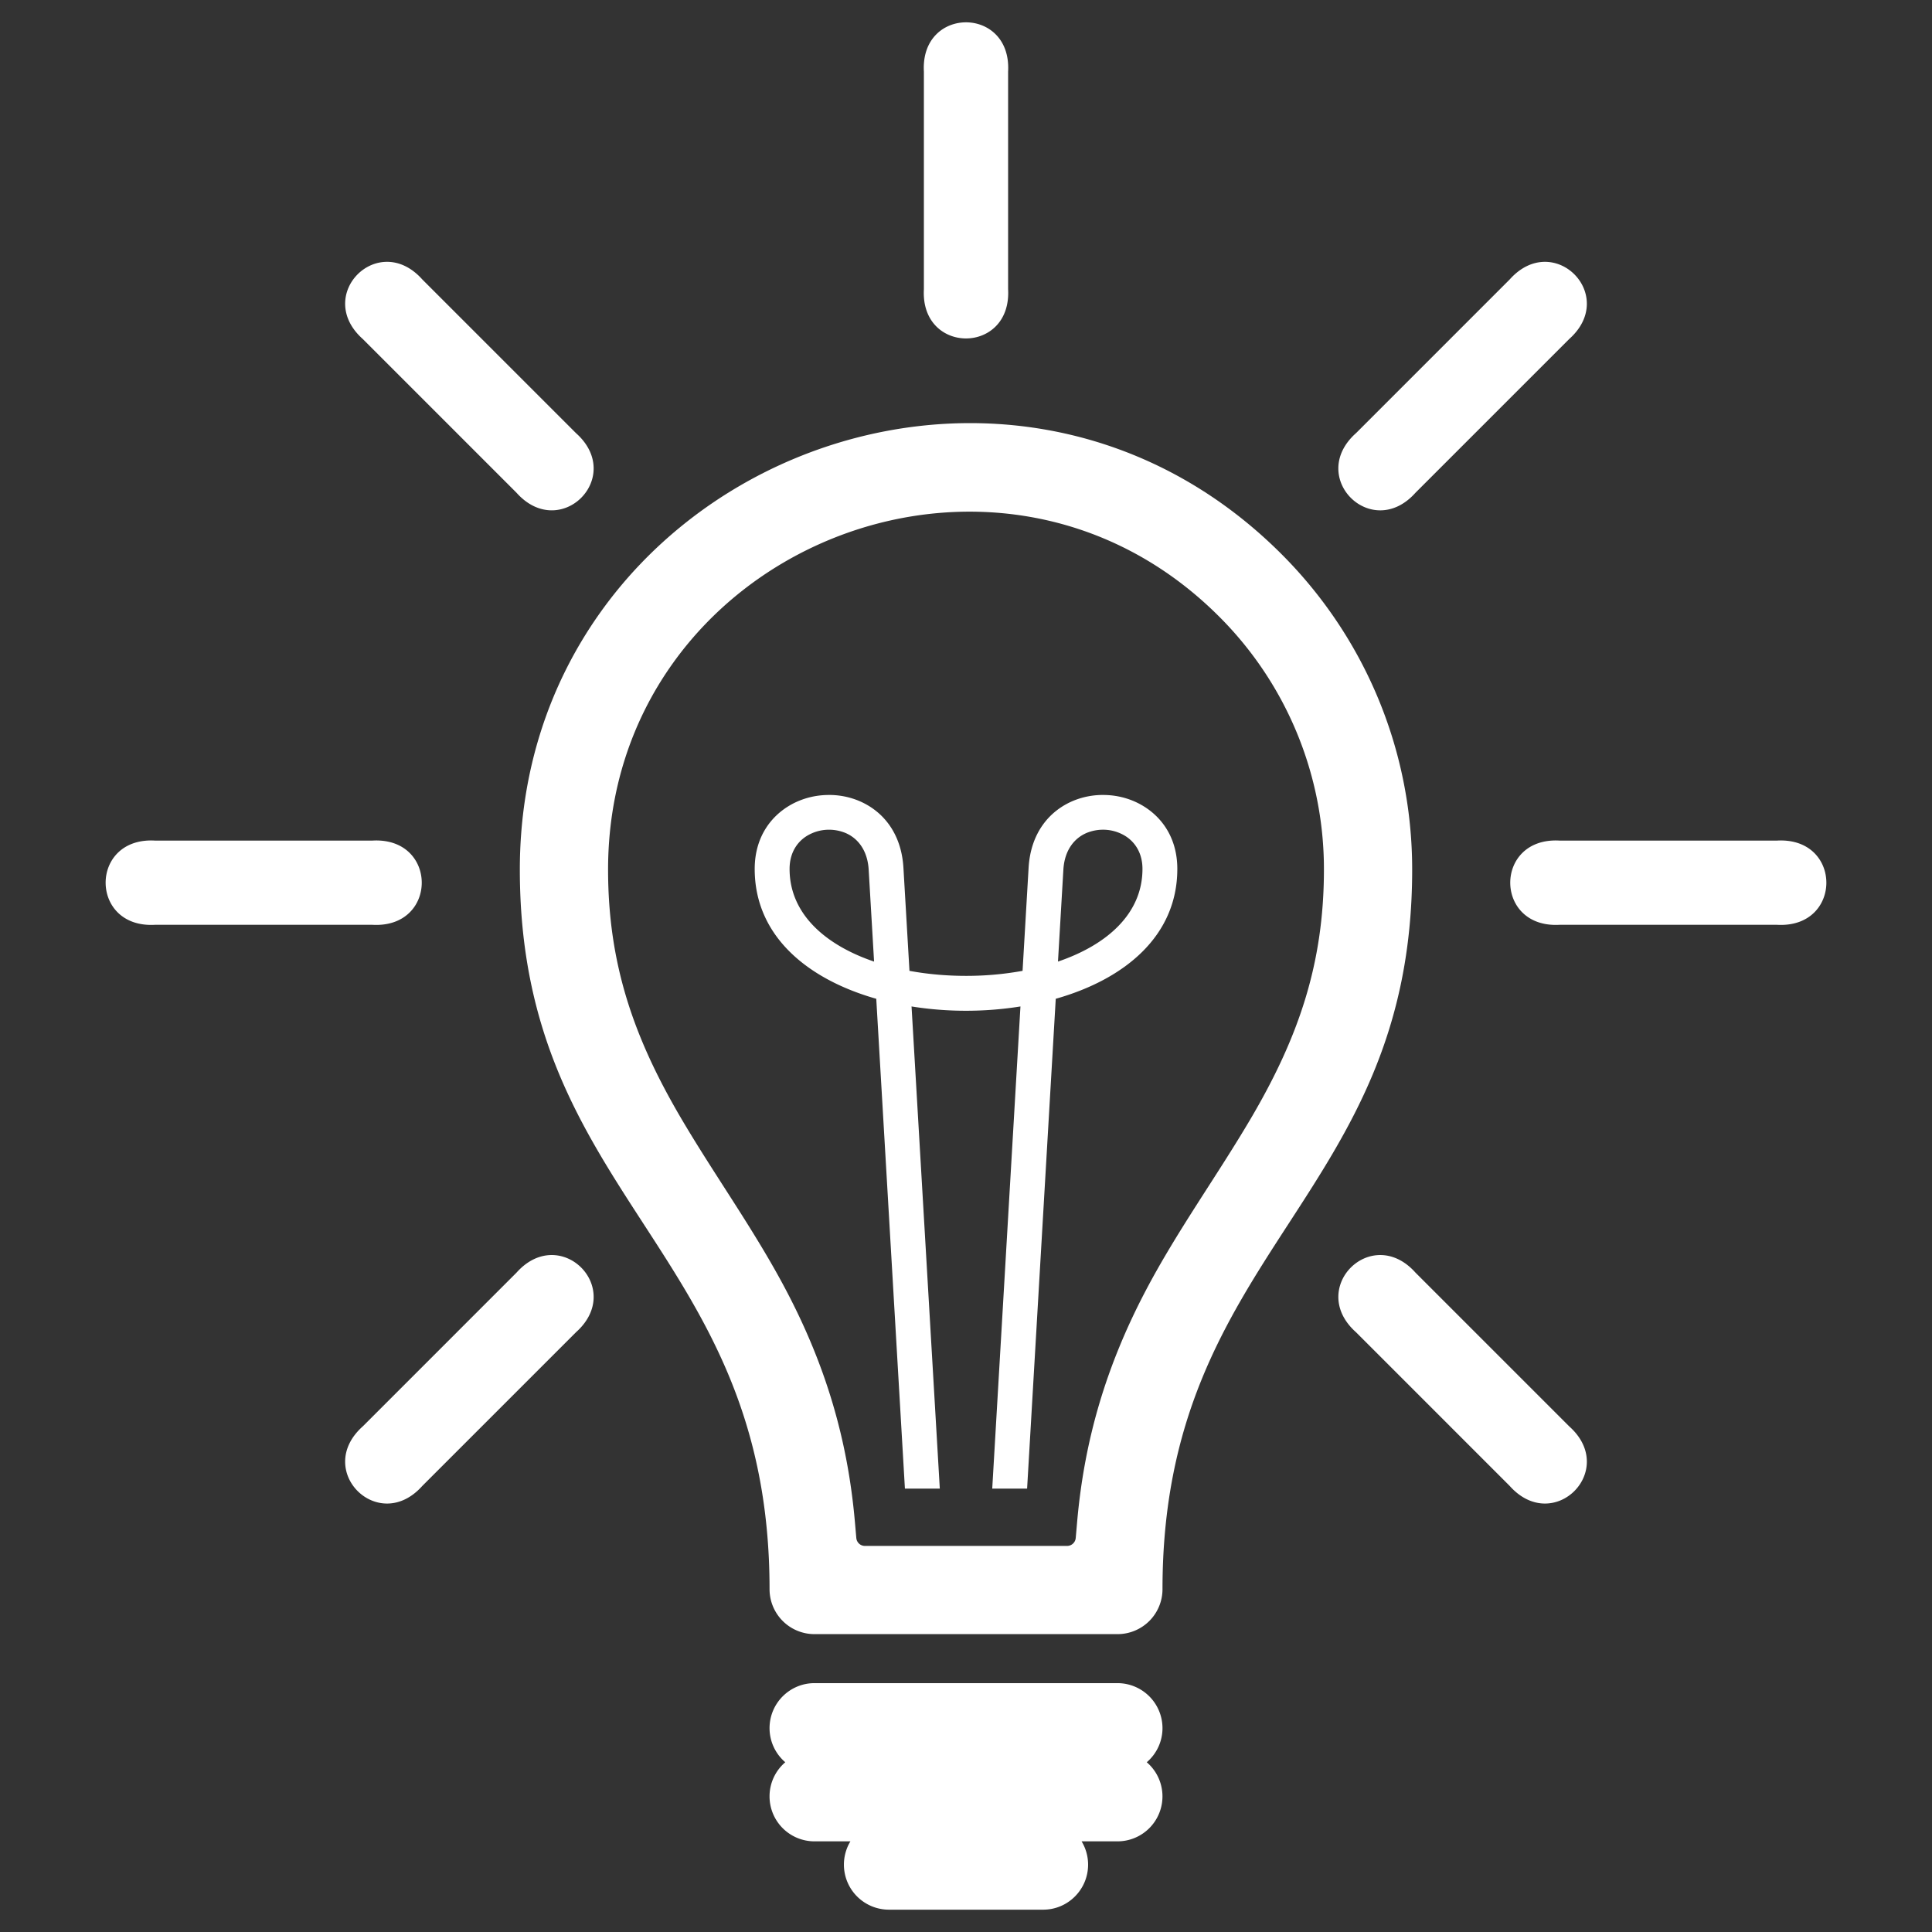 <svg xmlns="http://www.w3.org/2000/svg" viewBox="0 0 256 256" height="256">
  <rect x="0" y="0" width="256" height="256" fill="#333333" stroke="none"/>
  <g id="icon-lightbulb" fill="#fff">
    <path d="M242.002 116.942c-.01-2.906-2.188-5.805-6.536-5.56h-28.814c-4.362-.246-6.54 2.672-6.537 5.587l.001.013c.01 2.906 2.188 5.804 6.536 5.559h28.814c4.362.246 6.541-2.672 6.537-5.587l-.001-.012zM55.885 116.953l-.001-.011c-.01-2.906-2.188-5.805-6.536-5.56H20.534c-4.362-.246-6.54 2.672-6.537 5.587l.001.013c.01 2.906 2.188 5.804 6.536 5.559h28.814c4.362.245 6.541-2.673 6.537-5.588zM122.421 38.309c-.246 4.362 2.672 6.541 5.587 6.537l.011-.001c2.906-.01 5.805-2.188 5.56-6.536V9.495c.246-4.362-2.672-6.54-5.587-6.537l-.013.001c-2.906.01-5.804 2.188-5.559 6.536v28.814zM179.008 65.982c2.062 2.048 5.651 2.557 8.552-.691l20.374-20.374c3.258-2.91 2.736-6.514.672-8.573l-.008-.008c-2.062-2.048-5.652-2.558-8.553.69L179.67 57.4c-3.258 2.91-2.736 6.514-.672 8.573l.01.009zM76.993 167.941c-2.062-2.048-5.652-2.558-8.553.69l-20.374 20.374c-3.258 2.91-2.736 6.514-.672 8.573l.01.009c2.062 2.048 5.651 2.557 8.552-.691l20.374-20.374c3.258-2.91 2.736-6.514.672-8.573l-.009-.008zM48.065 44.916L68.439 65.29c2.91 3.258 6.514 2.736 8.573.672l.009-.01c2.047-2.062 2.557-5.651-.691-8.552L55.955 37.026c-2.91-3.258-6.514-2.736-8.573-.672l-.008.008c-2.047 2.063-2.557 5.653.691 8.554zM207.935 189.006l-20.374-20.374c-2.91-3.258-6.514-2.736-8.573-.672l-.008.008c-2.048 2.062-2.558 5.652.69 8.553l20.374 20.374c2.91 3.258 6.514 2.736 8.573.672l.009-.01c2.047-2.061 2.557-5.65-.691-8.551zM150.519 106.283a10.299 10.299 0 0 0-4.078-.941 10.217 10.217 0 0 0-4.135.73c-3.184 1.29-5.743 4.23-6.013 8.937l-.798 13.633a41.635 41.635 0 0 1-7.493.666c-2.544 0-5.082-.222-7.493-.666l-.798-13.633c-.27-4.707-2.825-7.647-6.013-8.937a10.214 10.214 0 0 0-4.135-.73 10.36 10.36 0 0 0-4.082.941c-3.105 1.449-5.479 4.453-5.479 8.853 0 8.895 7.002 14.616 16.108 17.208l3.797 64.908h4.622l-3.744-63.892c2.363.38 4.797.571 7.218.571 2.416 0 4.848-.19 7.213-.571l-3.739 63.892h4.62l3.797-64.908c9.106-2.581 16.108-8.302 16.108-17.208.001-4.401-2.373-7.404-5.483-8.853zm-45.895 8.853c0-2.337 1.216-3.913 2.814-4.654a5.615 5.615 0 0 1 2.253-.539 5.746 5.746 0 0 1 2.274.402c1.66.677 2.992 2.284 3.141 4.918l.714 12.153c-6.436-2.189-11.196-6.304-11.196-12.28zm35.563 12.279l.714-12.153c.147-2.634 1.48-4.241 3.141-4.918a5.761 5.761 0 0 1 2.274-.402 5.62 5.62 0 0 1 2.253.539c1.592.741 2.814 2.317 2.814 4.654 0 5.977-4.76 10.092-11.196 12.28z"/>
    <g>
      <path d="M154.036 228.99a5.968 5.968 0 0 0-5.96-5.965h-40.153c-3.289 0-5.954 2.676-5.954 5.965a5.94 5.94 0 0 0 2.084 4.516 5.947 5.947 0 0 0-2.084 4.527 5.954 5.954 0 0 0 5.954 5.955h4.76a5.968 5.968 0 0 0 5.098 9.054h20.443c3.289 0 5.954-2.676 5.954-5.965a5.952 5.952 0 0 0-.862-3.089h4.76a5.958 5.958 0 0 0 3.876-10.482 5.941 5.941 0 0 0 2.084-4.516zM169.806 73.422C132.652 36.268 68.881 62.74 68.881 115.22c0 43.702 33.089 50.334 33.089 95.357a5.953 5.953 0 0 0 5.955 5.954h40.153a5.956 5.956 0 0 0 5.959-5.954c0-45.024 33.083-51.655 33.083-95.357-.001-16.32-6.616-31.105-17.314-41.798zm-18.012 97.631c-5.14 9.793-8.101 19.577-9.069 30.618l-.185 2.115a1.152 1.152 0 0 1-1.152 1.058h-26.775a1.148 1.148 0 0 1-1.148-1.058l-.185-2.115c-.968-11.043-3.929-20.825-9.069-30.608-4.178-7.963-9.414-15.156-13.95-22.866-6.272-10.671-9.688-20.444-9.688-32.977 0-42.073 51.211-63.279 80.963-33.527a47.264 47.264 0 0 1 13.892 33.527c0 12.533-3.41 22.305-9.682 32.977-4.539 7.711-9.779 14.903-13.952 22.856z"/>
    </g>
  </g>
</svg>
